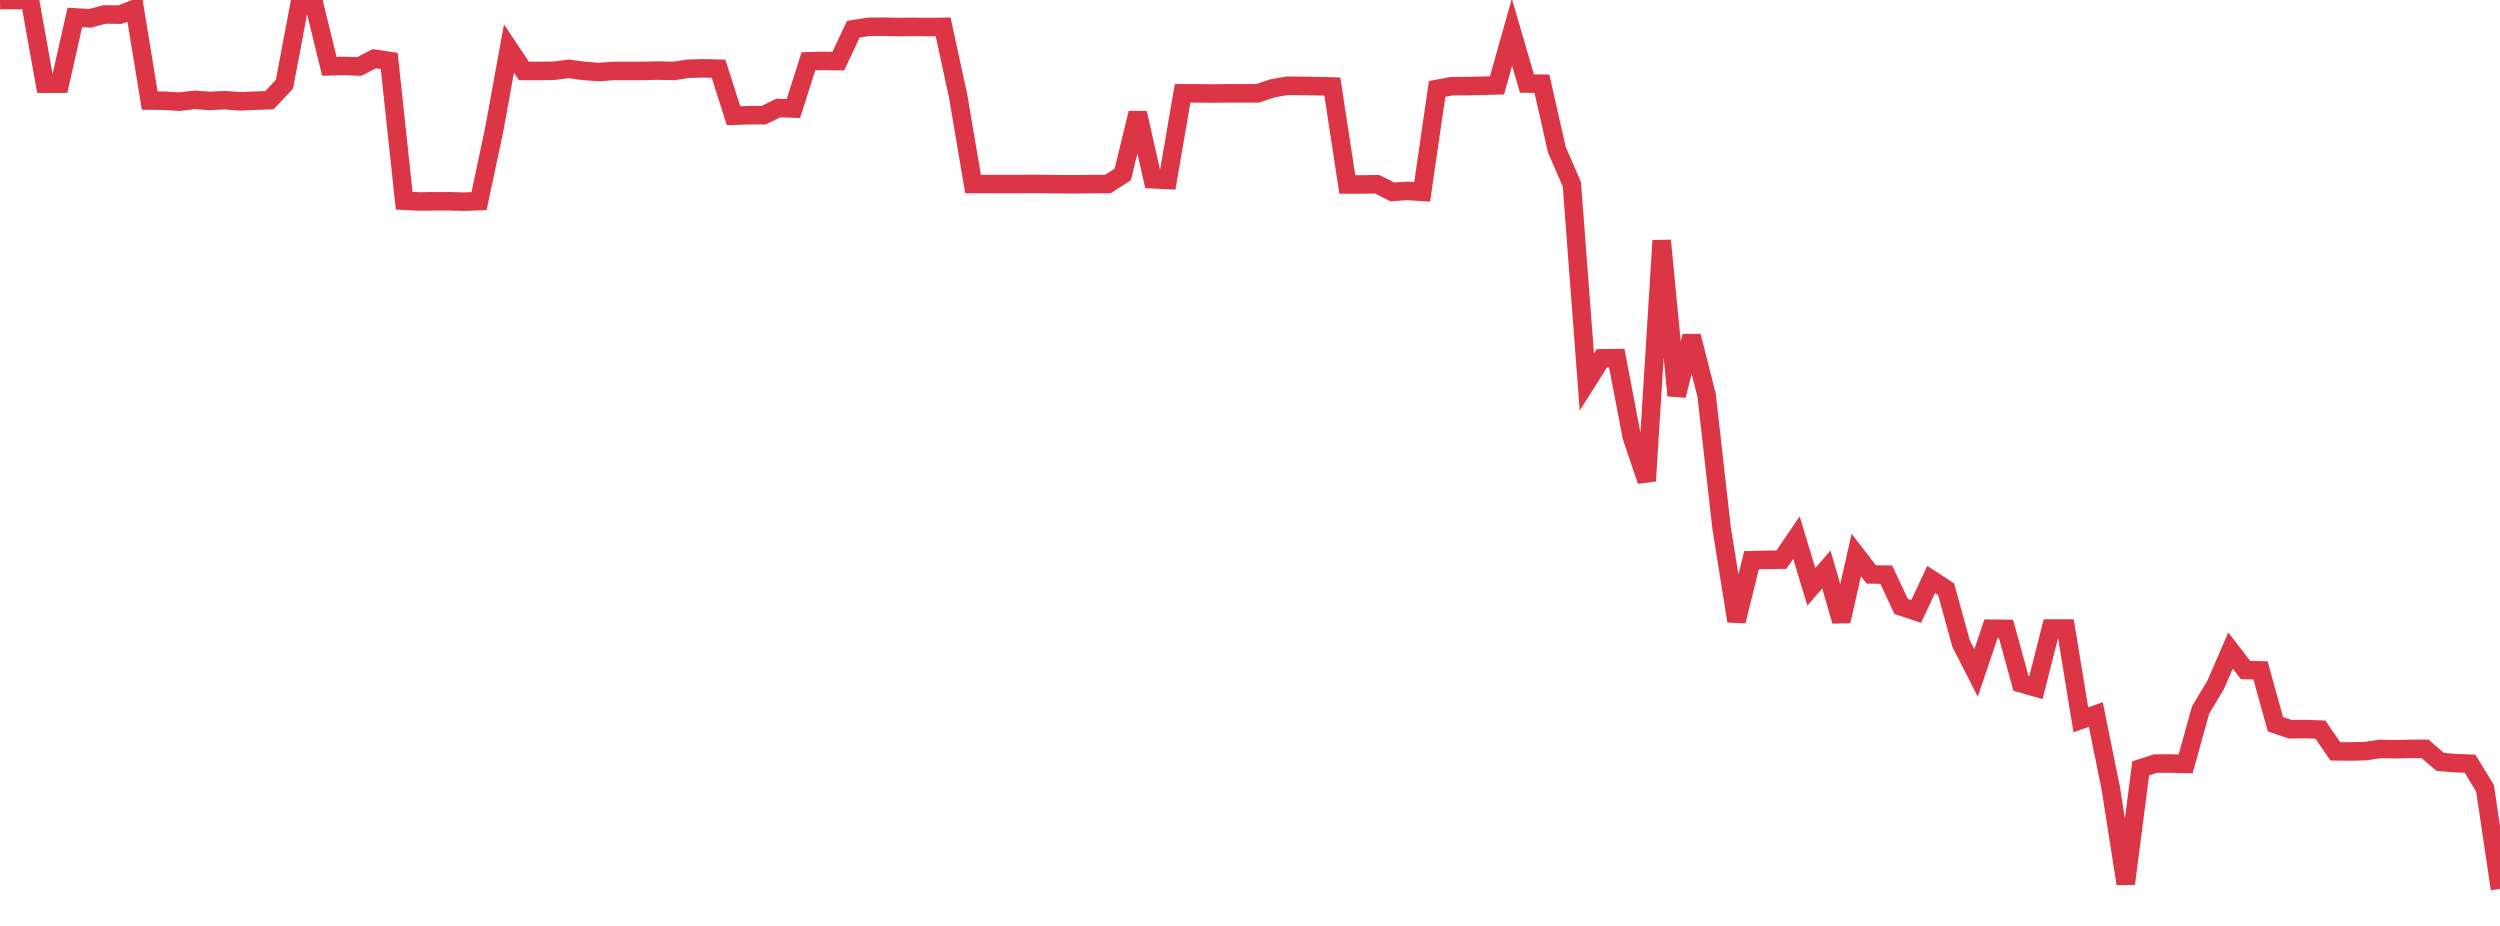 <?xml version="1.0" standalone="no"?>
<!DOCTYPE svg PUBLIC "-//W3C//DTD SVG 1.1//EN" "http://www.w3.org/Graphics/SVG/1.1/DTD/svg11.dtd">
<svg width="135" height="50" viewBox="0 0 135 50" preserveAspectRatio="none" class="sparkline" xmlns="http://www.w3.org/2000/svg"
xmlns:xlink="http://www.w3.org/1999/xlink"><path  class="sparkline--line" d="M 0 0.01 L 0 0.01 L 0.808 0 L 1.617 0.01 L 2.425 4.52 L 3.234 4.52 L 4.042 0.94 L 4.85 0.99 L 5.659 0.78 L 6.467 0.79 L 7.275 0.48 L 8.084 5.43 L 8.892 5.44 L 9.701 5.49 L 10.509 5.39 L 11.317 5.45 L 12.126 5.41 L 12.934 5.47 L 13.743 5.44 L 14.551 5.41 L 15.359 4.55 L 16.168 0.27 L 16.976 0.27 L 17.784 3.58 L 18.593 3.56 L 19.401 3.59 L 20.21 3.17 L 21.018 3.29 L 21.826 10.84 L 22.635 10.88 L 23.443 10.87 L 24.251 10.87 L 25.06 10.89 L 25.868 10.86 L 26.677 7.05 L 27.485 2.62 L 28.293 3.83 L 29.102 3.83 L 29.91 3.82 L 30.719 3.72 L 31.527 3.83 L 32.335 3.89 L 33.144 3.83 L 33.952 3.83 L 34.76 3.83 L 35.569 3.81 L 36.377 3.83 L 37.186 3.71 L 37.994 3.69 L 38.802 3.71 L 39.611 6.25 L 40.419 6.22 L 41.228 6.22 L 42.036 5.83 L 42.844 5.86 L 43.653 3.31 L 44.461 3.29 L 45.269 3.3 L 46.078 1.58 L 46.886 1.45 L 47.695 1.44 L 48.503 1.46 L 49.311 1.45 L 50.12 1.46 L 50.928 1.45 L 51.737 5.18 L 52.545 9.94 L 53.353 9.94 L 54.162 9.94 L 54.97 9.94 L 55.778 9.93 L 56.587 9.94 L 57.395 9.95 L 58.204 9.95 L 59.012 9.94 L 59.82 9.94 L 60.629 9.42 L 61.437 6.1 L 62.246 9.68 L 63.054 9.72 L 63.862 5.04 L 64.671 5.04 L 65.479 5.05 L 66.287 5.04 L 67.096 5.04 L 67.904 5.04 L 68.713 4.77 L 69.521 4.63 L 70.329 4.64 L 71.138 4.65 L 71.946 4.67 L 72.754 9.96 L 73.563 9.96 L 74.371 9.95 L 75.18 10.36 L 75.988 10.31 L 76.796 10.36 L 77.605 4.8 L 78.413 4.65 L 79.222 4.65 L 80.03 4.63 L 80.838 4.61 L 81.647 1.74 L 82.455 4.51 L 83.263 4.52 L 84.072 8.09 L 84.88 9.95 L 85.689 20.63 L 86.497 19.35 L 87.305 19.34 L 88.114 23.58 L 88.922 25.97 L 89.731 12.99 L 90.539 21.36 L 91.347 18.15 L 92.156 21.34 L 92.964 28.5 L 93.772 33.54 L 94.581 30.25 L 95.389 30.23 L 96.198 30.22 L 97.006 29.03 L 97.814 31.69 L 98.623 30.75 L 99.431 33.54 L 100.24 29.97 L 101.048 31.02 L 101.856 31.03 L 102.665 32.75 L 103.473 33.02 L 104.281 31.29 L 105.09 31.82 L 105.898 34.75 L 106.707 36.34 L 107.515 33.95 L 108.323 33.96 L 109.132 36.9 L 109.94 37.13 L 110.749 33.94 L 111.557 33.94 L 112.365 38.87 L 113.174 38.58 L 113.982 42.57 L 114.79 47.72 L 115.599 41.49 L 116.407 41.23 L 117.216 41.23 L 118.024 41.25 L 118.832 38.34 L 119.641 36.99 L 120.449 35.13 L 121.257 36.18 L 122.066 36.2 L 122.874 39.11 L 123.683 39.38 L 124.491 39.37 L 125.299 39.4 L 126.108 40.57 L 126.916 40.58 L 127.725 40.56 L 128.533 40.44 L 129.341 40.46 L 130.15 40.44 L 130.958 40.44 L 131.766 41.14 L 132.575 41.21 L 133.383 41.24 L 134.192 42.57 L 135 48" fill="none" stroke-width="1" stroke="#dc3545"></path></svg>